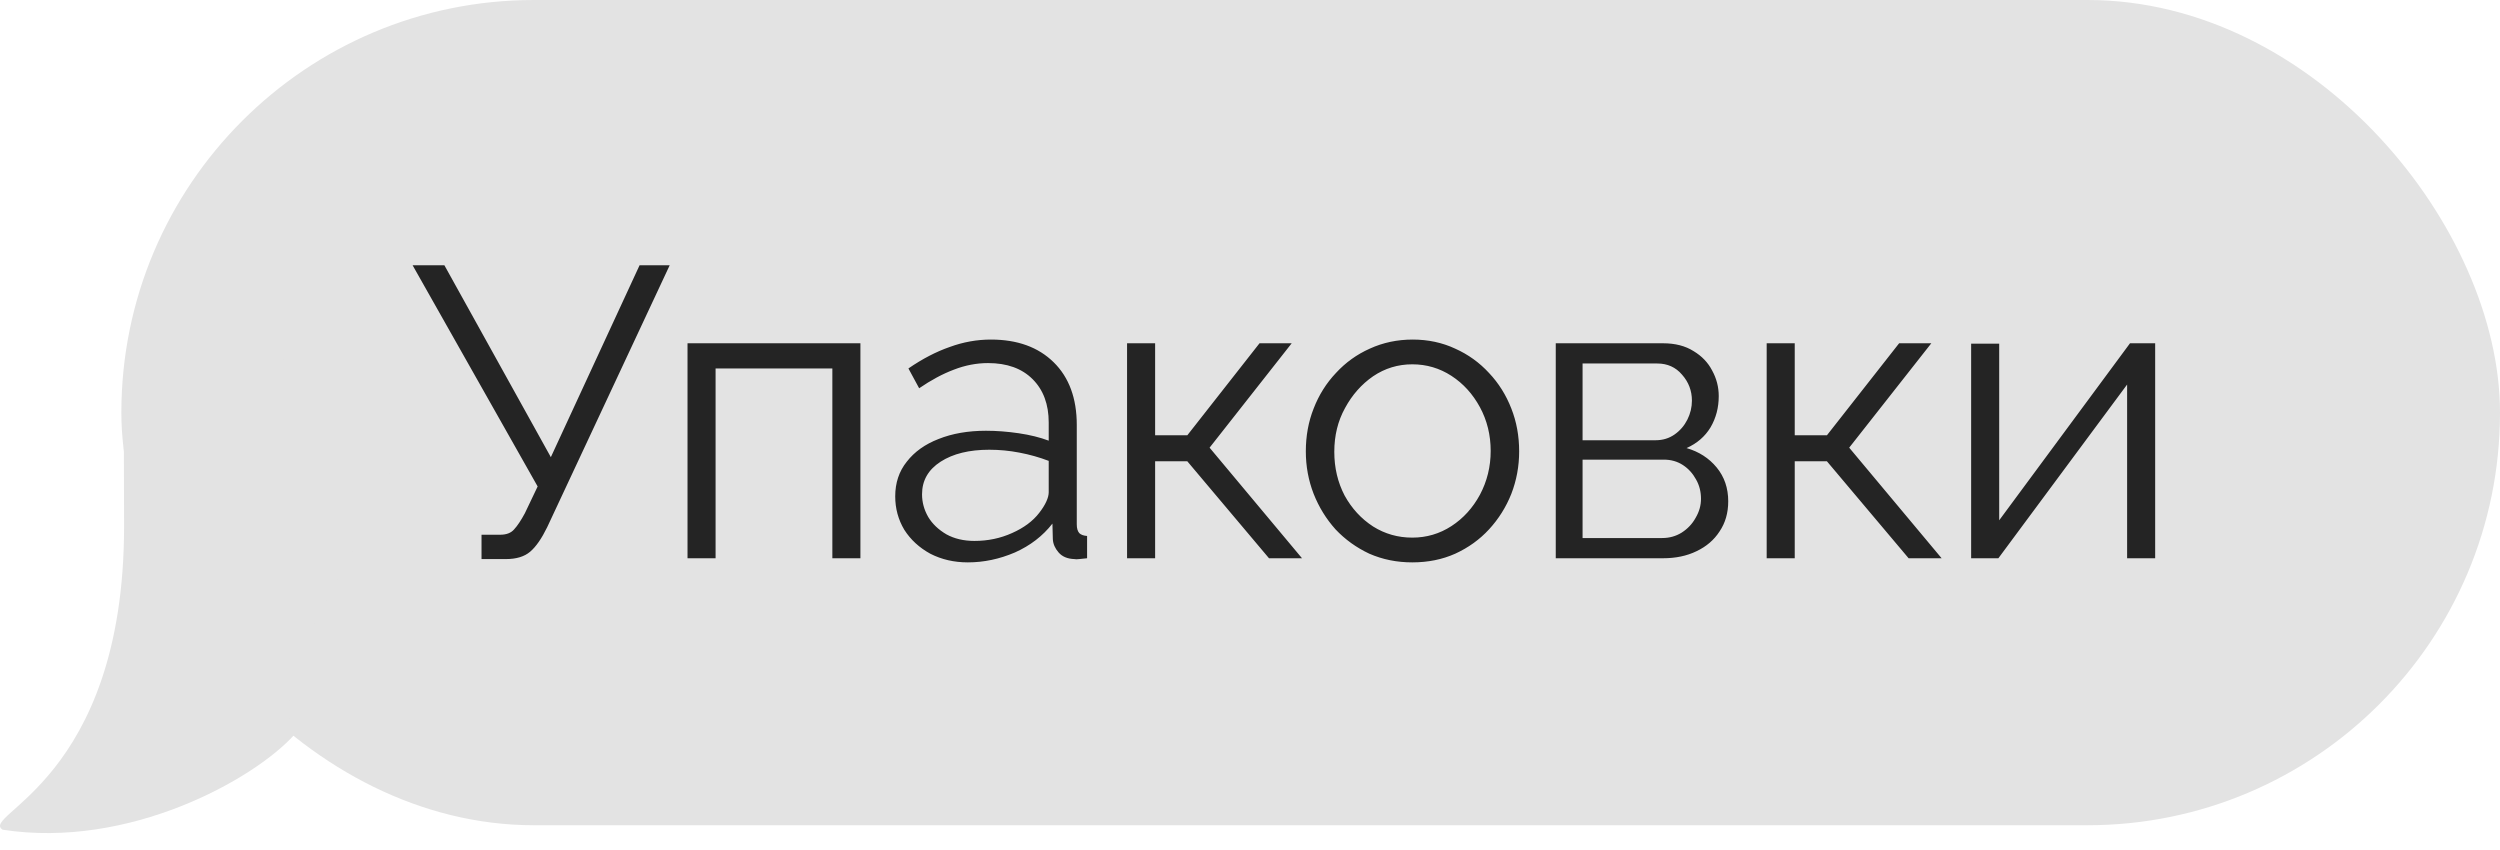 <?xml version="1.0" encoding="UTF-8"?> <svg xmlns="http://www.w3.org/2000/svg" width="103" height="35" viewBox="0 0 103 35" fill="none"><rect x="5" width="98" height="34" rx="17" fill="#E3E3E3"></rect><path d="M19.839 23.034V22.031H20.604C20.865 22.031 21.057 21.957 21.182 21.81C21.318 21.663 21.465 21.442 21.624 21.147L22.151 20.042L17 10.93H18.309L22.695 18.835L26.35 10.93H27.591L22.542 21.725C22.315 22.19 22.083 22.524 21.845 22.728C21.607 22.932 21.273 23.034 20.842 23.034H19.839ZM28.326 23V14.143H35.449V23H34.293V15.18H29.482V23H28.326ZM36.883 20.45C36.883 19.895 37.041 19.419 37.359 19.022C37.676 18.614 38.112 18.302 38.668 18.087C39.234 17.86 39.886 17.747 40.623 17.747C41.053 17.747 41.501 17.781 41.966 17.849C42.43 17.917 42.844 18.019 43.207 18.155V17.407C43.207 16.659 42.986 16.064 42.544 15.622C42.102 15.18 41.49 14.959 40.708 14.959C40.232 14.959 39.761 15.05 39.297 15.231C38.843 15.401 38.367 15.656 37.869 15.996L37.427 15.18C38.005 14.783 38.571 14.489 39.127 14.296C39.682 14.092 40.249 13.99 40.827 13.99C41.915 13.99 42.776 14.302 43.411 14.925C44.045 15.548 44.363 16.41 44.363 17.509V21.606C44.363 21.765 44.397 21.884 44.465 21.963C44.533 22.031 44.64 22.071 44.788 22.082V23C44.663 23.011 44.555 23.023 44.465 23.034C44.374 23.045 44.306 23.045 44.261 23.034C43.977 23.023 43.762 22.932 43.615 22.762C43.467 22.592 43.388 22.411 43.377 22.218L43.36 21.572C42.963 22.082 42.447 22.479 41.813 22.762C41.178 23.034 40.532 23.17 39.875 23.17C39.308 23.17 38.792 23.051 38.328 22.813C37.874 22.564 37.517 22.235 37.257 21.827C37.007 21.408 36.883 20.949 36.883 20.45ZM42.816 21.13C42.94 20.971 43.037 20.818 43.105 20.671C43.173 20.524 43.207 20.393 43.207 20.28V18.988C42.821 18.841 42.419 18.727 42 18.648C41.592 18.569 41.178 18.529 40.759 18.529C39.931 18.529 39.263 18.693 38.753 19.022C38.243 19.351 37.988 19.798 37.988 20.365C37.988 20.694 38.073 21.005 38.243 21.3C38.413 21.583 38.662 21.821 38.991 22.014C39.319 22.195 39.705 22.286 40.147 22.286C40.702 22.286 41.218 22.178 41.694 21.963C42.181 21.748 42.555 21.47 42.816 21.13ZM46.435 23V14.143H47.591V17.934H48.917L51.892 14.143H53.218L49.835 18.444L53.643 23H52.283L48.917 19.005H47.591V23H46.435ZM58.186 23.17C57.551 23.17 56.962 23.051 56.418 22.813C55.885 22.564 55.42 22.229 55.024 21.81C54.638 21.379 54.338 20.892 54.123 20.348C53.907 19.793 53.8 19.209 53.8 18.597C53.8 17.962 53.907 17.373 54.123 16.829C54.338 16.274 54.644 15.786 55.041 15.367C55.437 14.936 55.902 14.602 56.435 14.364C56.979 14.115 57.568 13.99 58.203 13.99C58.837 13.99 59.421 14.115 59.954 14.364C60.486 14.602 60.951 14.936 61.348 15.367C61.744 15.786 62.05 16.274 62.266 16.829C62.481 17.373 62.589 17.962 62.589 18.597C62.589 19.209 62.481 19.793 62.266 20.348C62.05 20.892 61.744 21.379 61.348 21.81C60.962 22.229 60.498 22.564 59.954 22.813C59.421 23.051 58.832 23.17 58.186 23.17ZM54.973 18.614C54.973 19.271 55.114 19.872 55.398 20.416C55.692 20.949 56.083 21.374 56.571 21.691C57.058 21.997 57.596 22.15 58.186 22.15C58.775 22.15 59.313 21.991 59.801 21.674C60.288 21.357 60.679 20.926 60.974 20.382C61.268 19.827 61.416 19.226 61.416 18.58C61.416 17.923 61.268 17.322 60.974 16.778C60.679 16.234 60.288 15.803 59.801 15.486C59.313 15.169 58.775 15.01 58.186 15.01C57.596 15.01 57.058 15.174 56.571 15.503C56.095 15.832 55.709 16.268 55.415 16.812C55.12 17.345 54.973 17.945 54.973 18.614ZM64.097 23V14.143H68.517C69.016 14.143 69.435 14.251 69.775 14.466C70.115 14.67 70.37 14.936 70.54 15.265C70.721 15.594 70.812 15.945 70.812 16.319C70.812 16.795 70.699 17.226 70.472 17.611C70.245 17.985 69.917 18.268 69.486 18.461C69.996 18.608 70.41 18.875 70.727 19.26C71.044 19.645 71.203 20.11 71.203 20.654C71.203 21.13 71.084 21.544 70.846 21.895C70.619 22.246 70.302 22.518 69.894 22.711C69.497 22.904 69.038 23 68.517 23H64.097ZM65.202 22.167H68.483C68.778 22.167 69.044 22.093 69.282 21.946C69.531 21.787 69.724 21.583 69.86 21.334C70.007 21.085 70.081 20.824 70.081 20.552C70.081 20.257 70.013 19.991 69.877 19.753C69.741 19.504 69.56 19.305 69.333 19.158C69.106 19.011 68.846 18.937 68.551 18.937H65.202V22.167ZM65.202 18.138H68.211C68.506 18.138 68.766 18.059 68.993 17.9C69.22 17.741 69.395 17.537 69.52 17.288C69.645 17.039 69.707 16.778 69.707 16.506C69.707 16.098 69.571 15.741 69.299 15.435C69.038 15.129 68.698 14.976 68.279 14.976H65.202V18.138ZM72.787 23V14.143H73.943V17.934H75.269L78.244 14.143H79.57L76.187 18.444L79.995 23H78.635L75.269 19.005H73.943V23H72.787ZM81.211 23V14.16H82.367V21.436L87.756 14.143H88.793V23H87.637V15.843L82.333 23H81.211Z" fill="#242424"></path><path d="M0.112 34.185C5.312 34.985 10.446 32.121 12.112 30.288C10.395 26.191 21 16.242 14 16.241C12.382 16.241 10.999 12.001 5.112 15.185C5.091 16.471 5.112 20.926 5.112 21.684C5.112 32.184 -0.888 33.581 0.112 34.185Z" fill="#E3E3E3"></path></svg> 